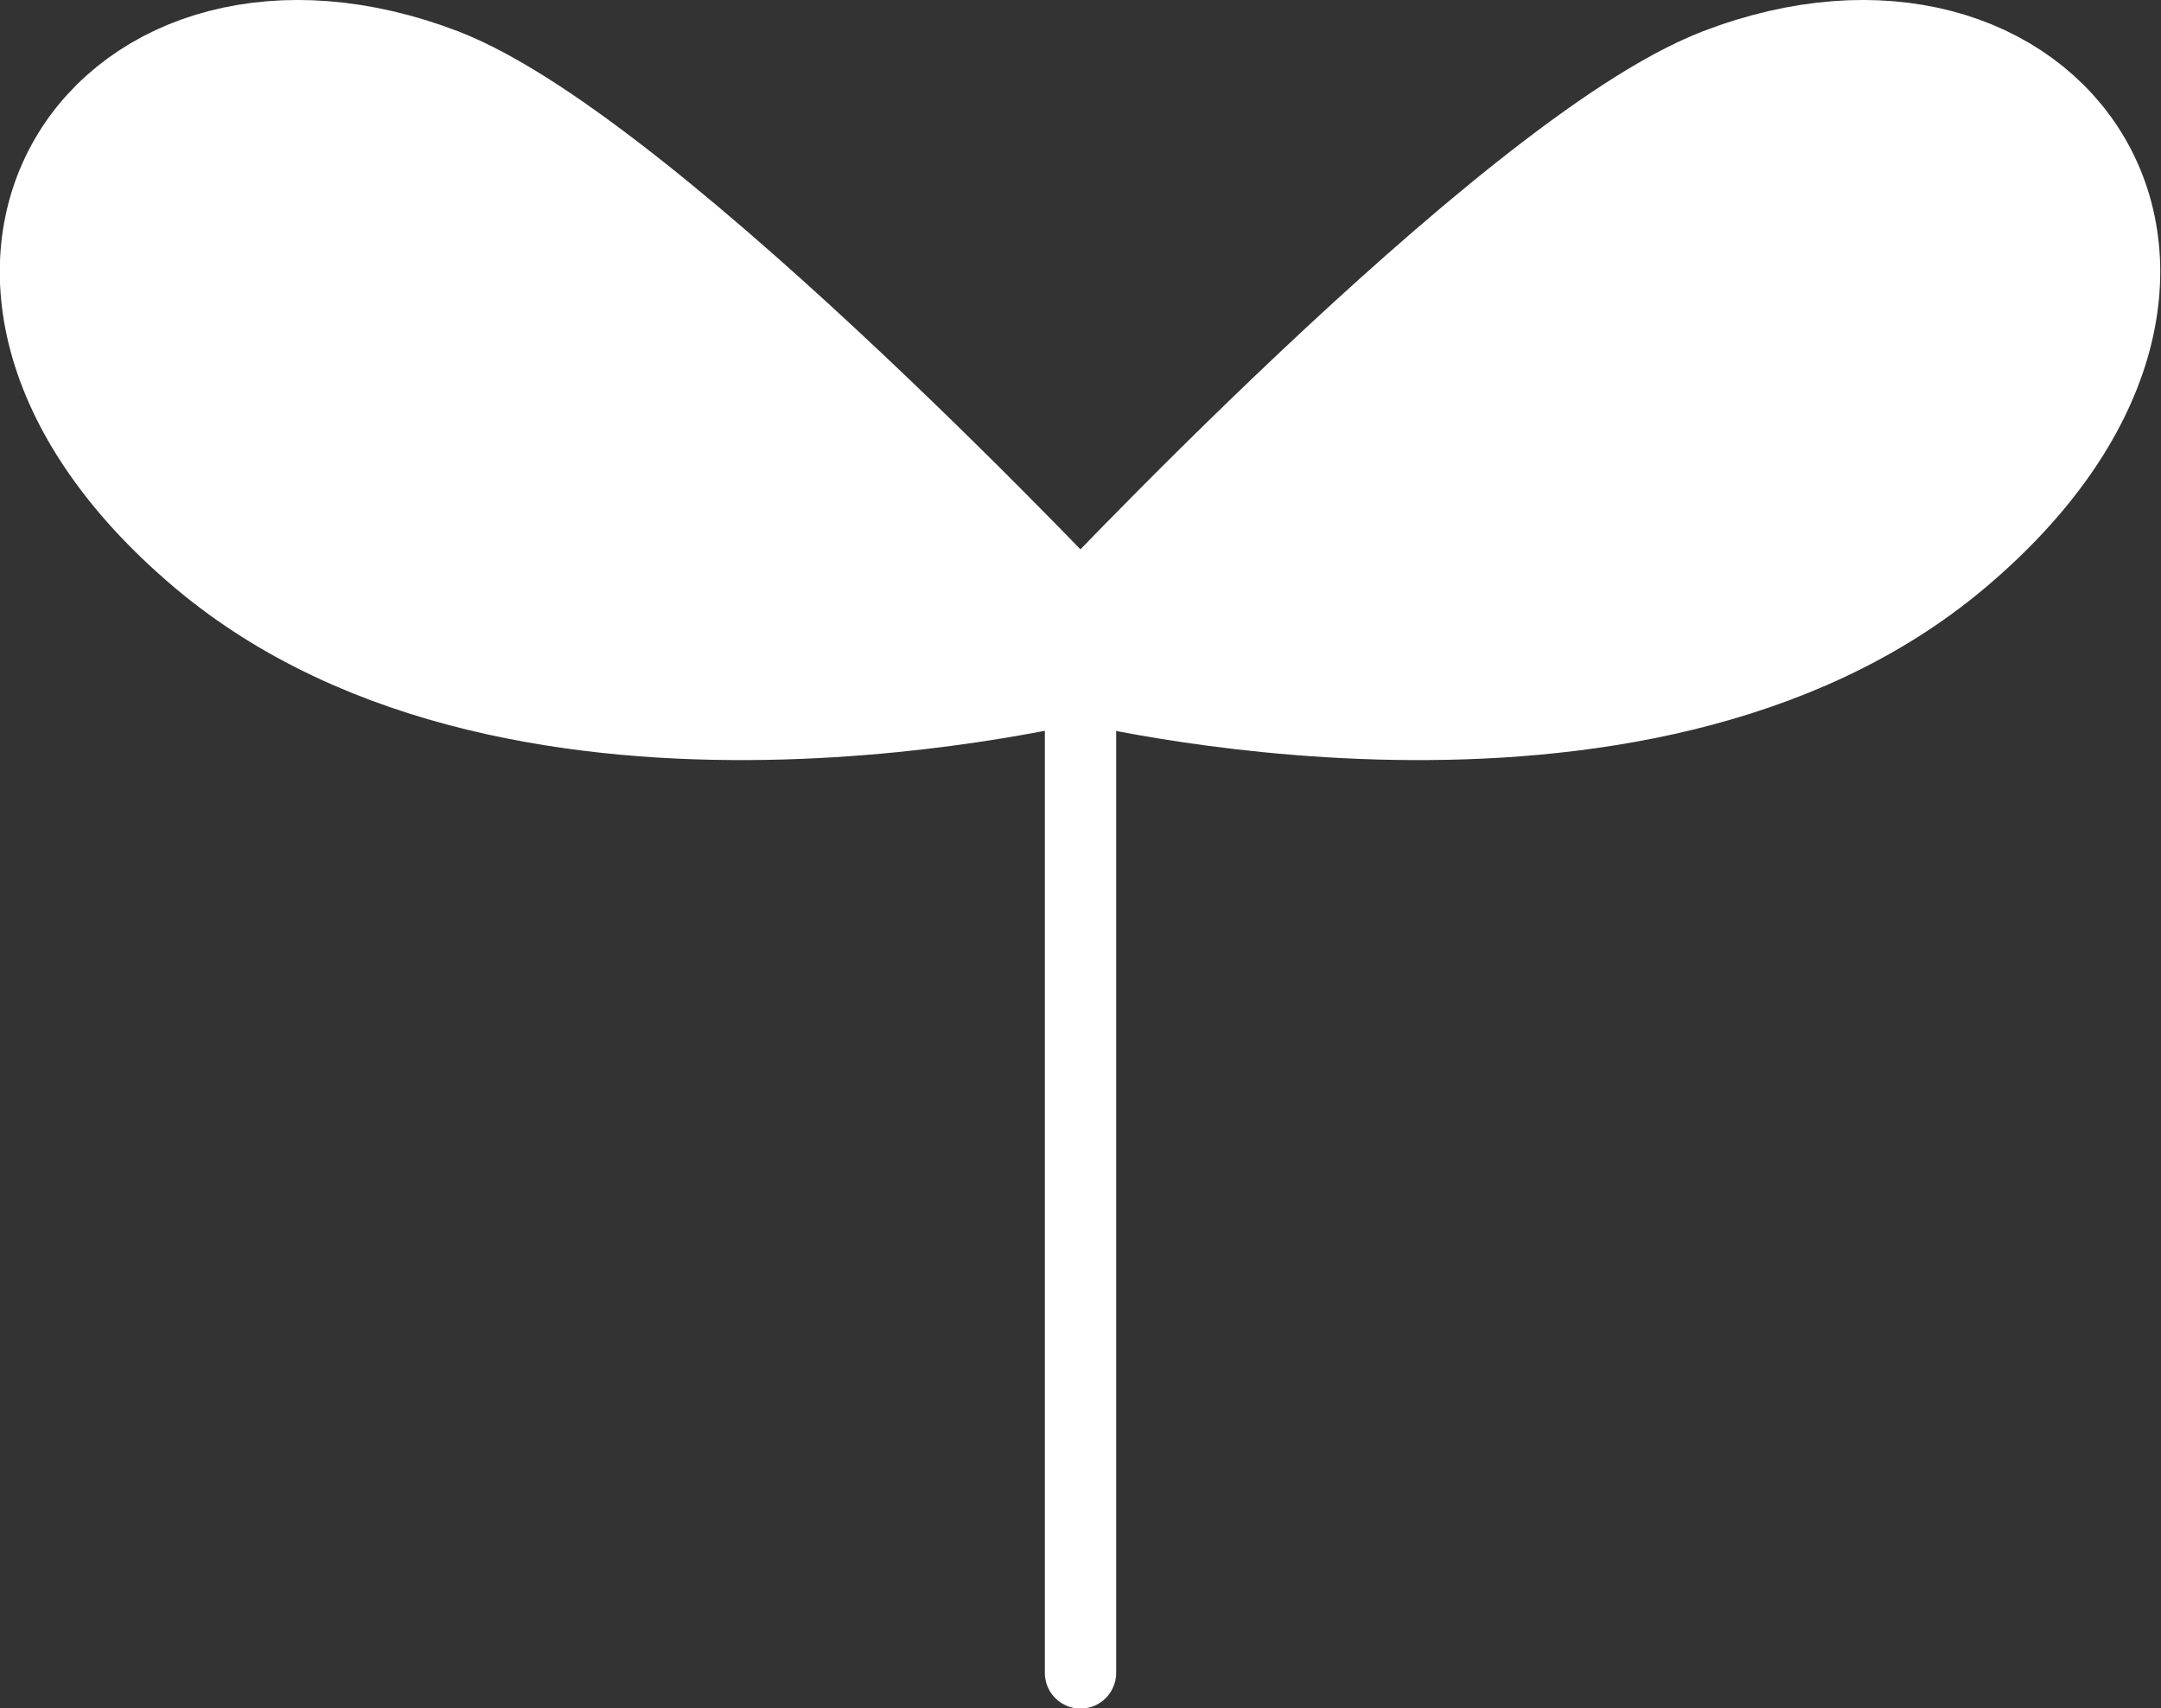 <?xml version="1.0" encoding="UTF-8"?><svg id="_レイヤー_2" xmlns="http://www.w3.org/2000/svg" viewBox="0 0 21.52 17.01"><rect x="0" y="0" width="21.52" height="17.01" fill="#333333" stroke="none"/><defs><style>.cls-1{stroke-linejoin:round;stroke-width:1.41px;}.cls-1,.cls-2{fill:#fff;stroke:#fff;stroke-linecap:round;}.cls-2{stroke-miterlimit:10;stroke-width:.71px;}</style></defs><g id="_レイヤー_1-2"><line class="cls-2" x1="10.76" y1="16.66" x2="10.76" y2="6.49"/><path class="cls-1" d="m10.76,6.49S6.32,1.75,4.31.97C1.25-.2-.86,2.73,2.19,5.31c3.05,2.58,8.57,1.17,8.57,1.17Z"/><path class="cls-1" d="m10.76,6.49S15.19,1.75,17.21.97c3.05-1.17,5.16,1.76,2.11,4.34-3.05,2.58-8.57,1.17-8.57,1.17Z"/></g></svg>